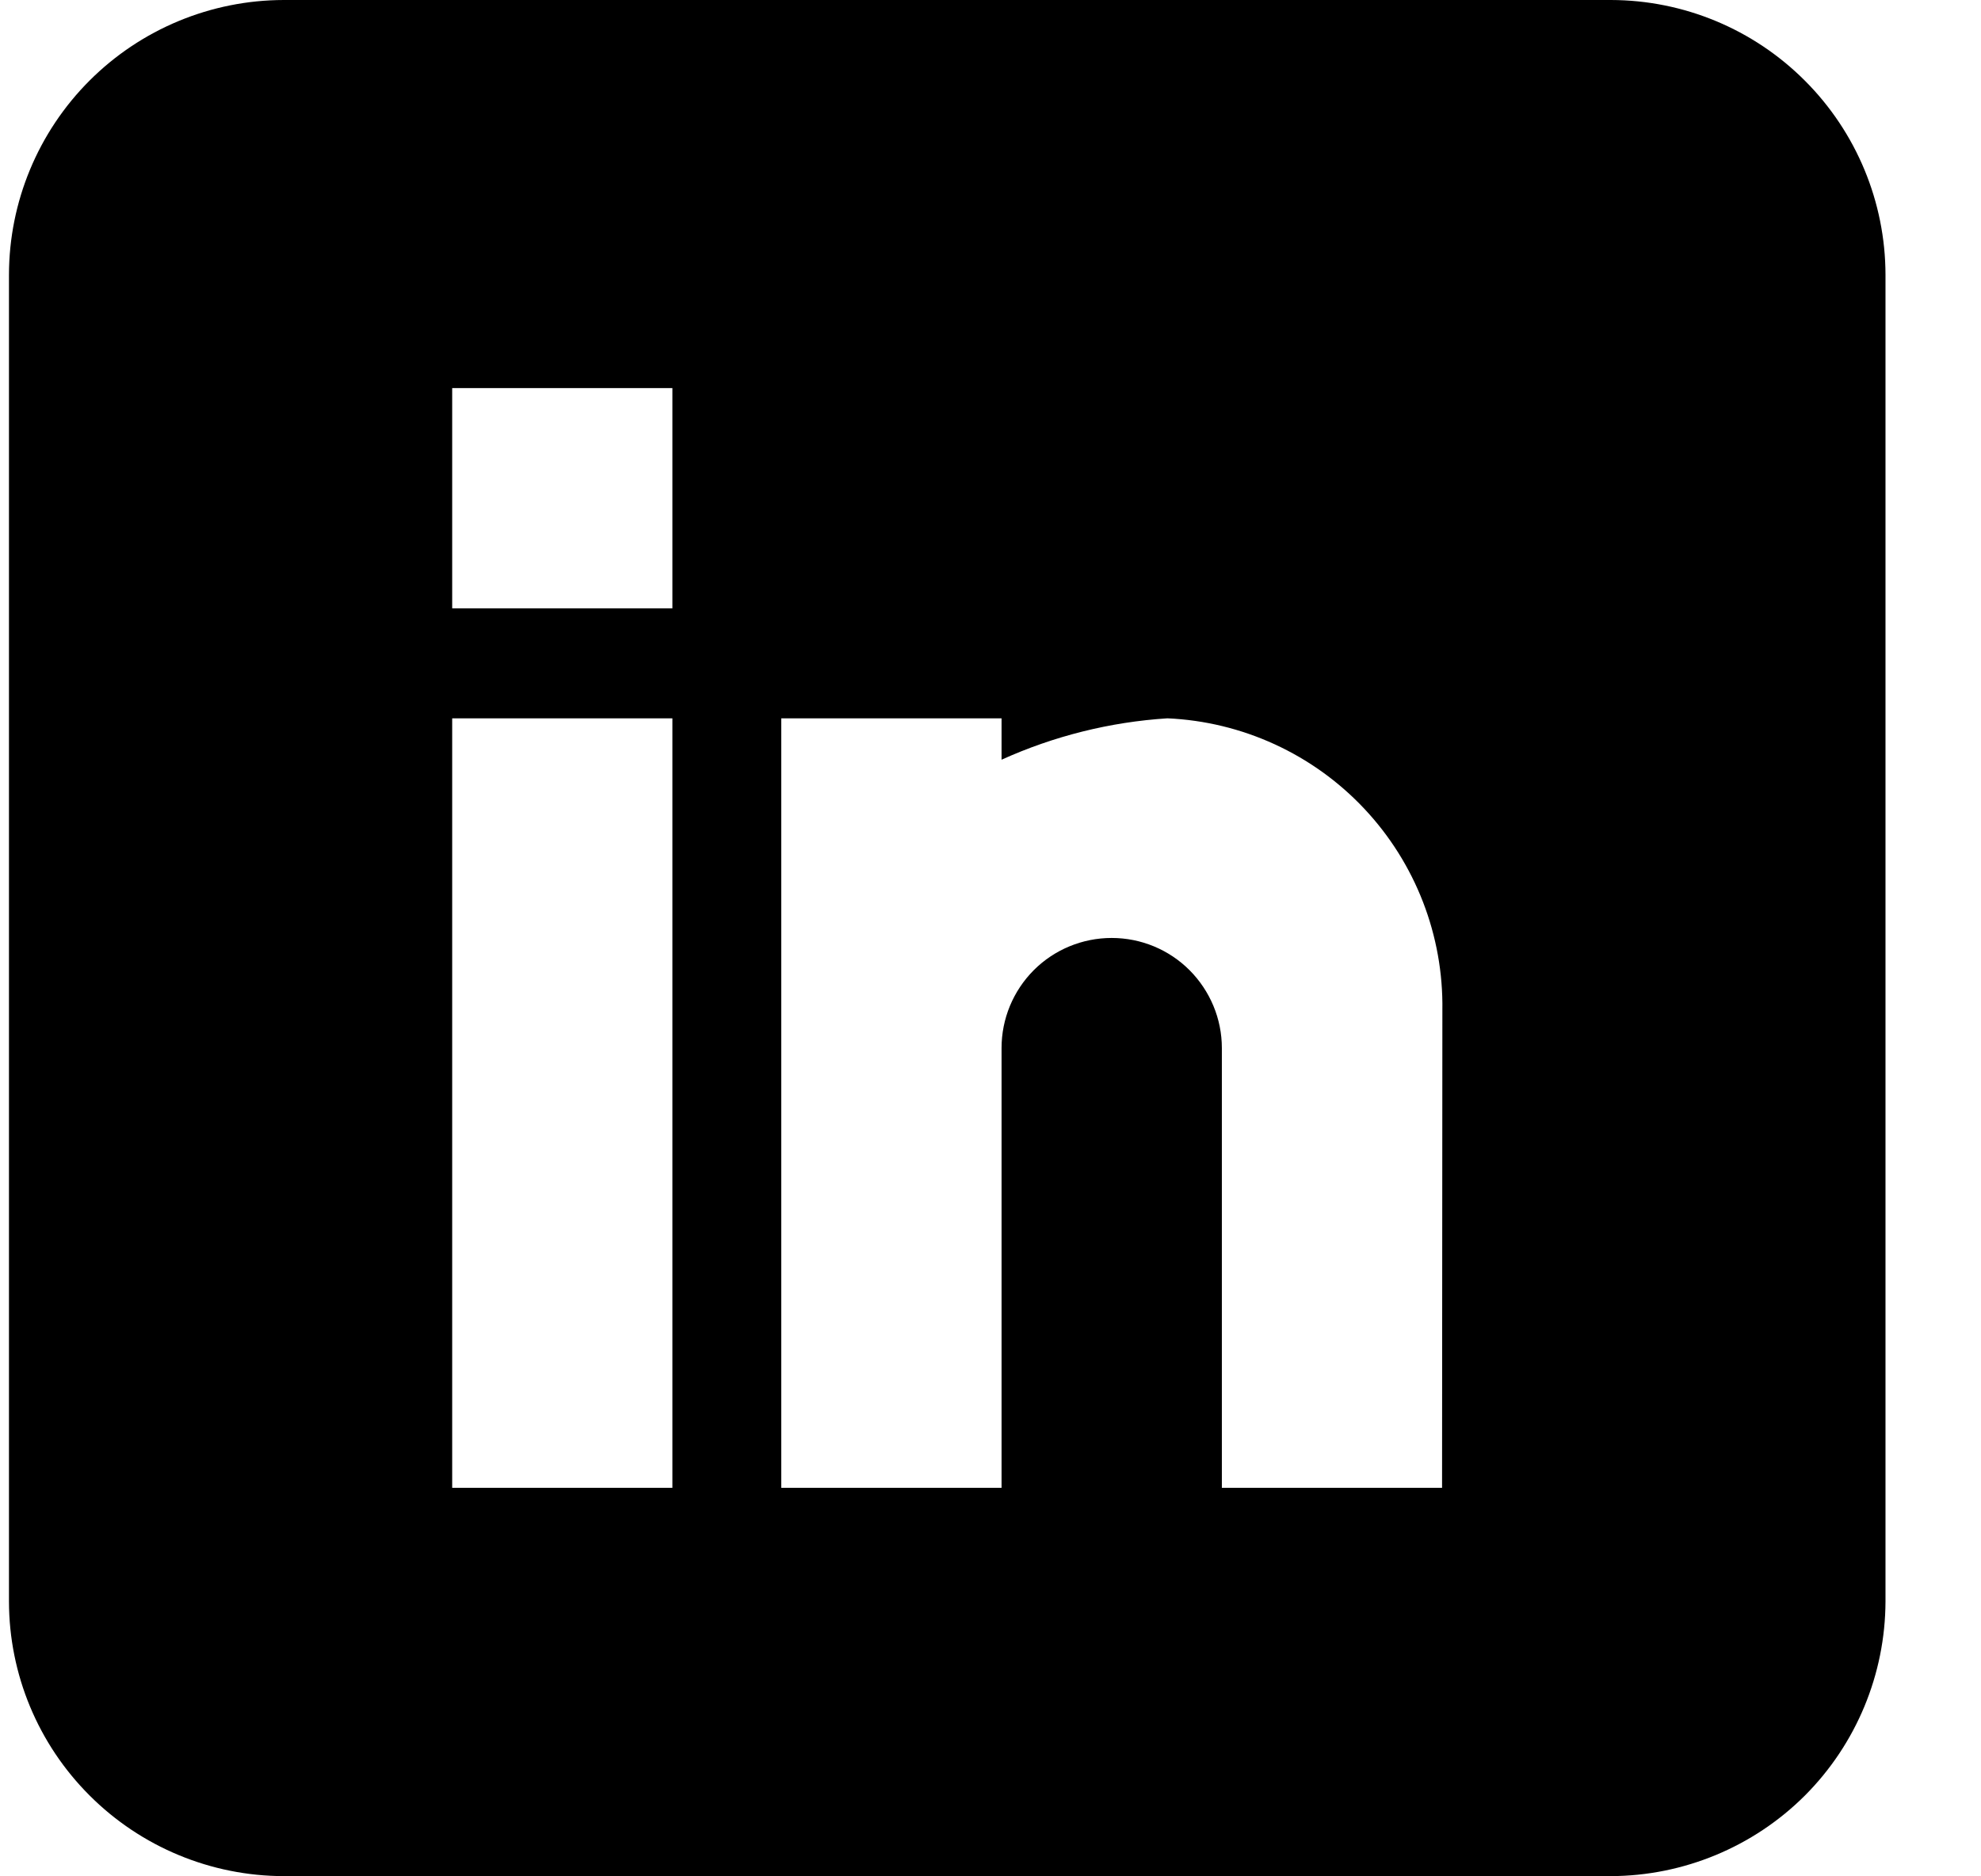<svg width="19" height="18" viewBox="0 0 19 18" xmlns="http://www.w3.org/2000/svg">
<path d="M15.449 0H2.722C2.023 0.001 1.353 0.279 0.859 0.773C0.365 1.267 0.087 1.937 0.086 2.636L0.086 15.363C0.087 16.062 0.365 16.731 0.86 17.225C1.354 17.719 2.024 17.997 2.722 17.998H15.449C16.147 17.996 16.817 17.718 17.311 17.225C17.804 16.731 18.082 16.061 18.084 15.363V2.636C18.083 1.938 17.805 1.268 17.311 0.774C16.817 0.279 16.148 0.001 15.449 0V0ZM6.449 14.273H4.337V6.891H6.449V14.273ZM6.449 5.836H4.337V3.723H6.449V5.836ZM13.831 14.273H11.719V10.054C11.719 9.774 11.607 9.506 11.409 9.307C11.211 9.109 10.943 8.998 10.662 8.998C10.382 8.998 10.113 9.109 9.915 9.307C9.717 9.506 9.606 9.774 9.606 10.054V14.273H7.493V6.891H9.606V7.288C10.108 7.061 10.647 6.926 11.197 6.891C11.915 6.923 12.592 7.234 13.084 7.757C13.576 8.28 13.845 8.974 13.834 9.692L13.831 14.273Z"/>
</svg>
